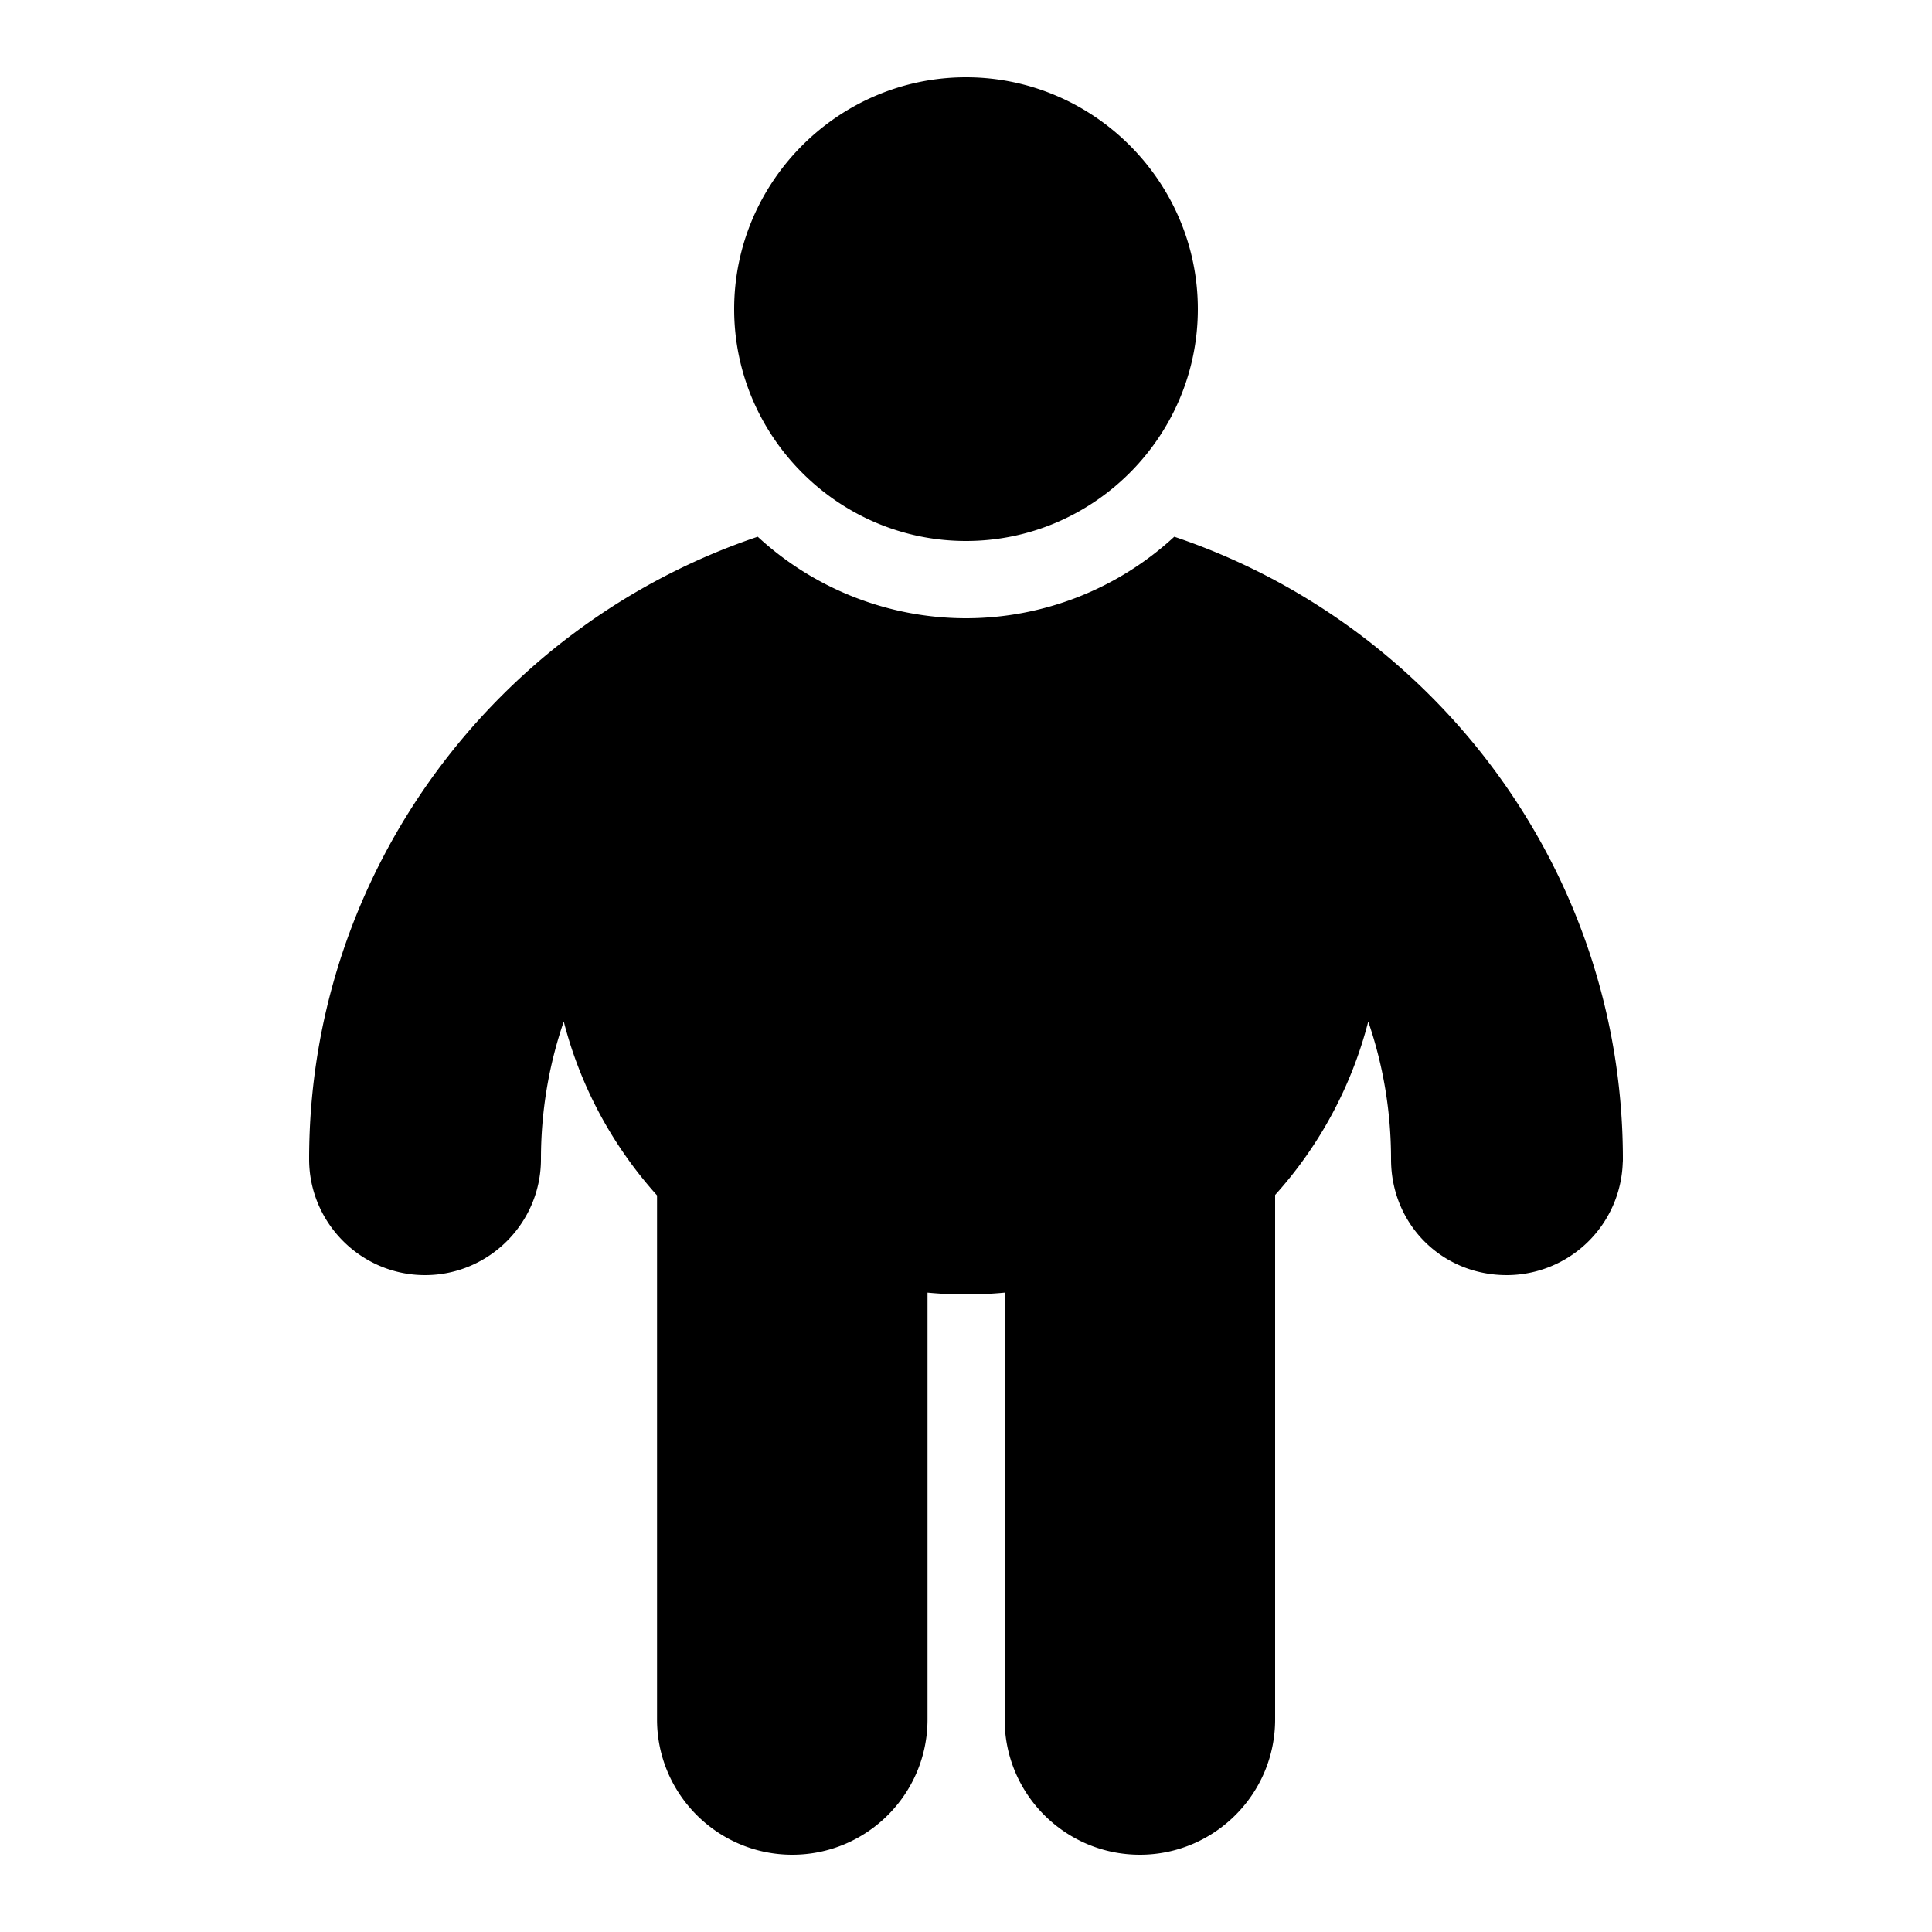 <svg xmlns="http://www.w3.org/2000/svg" viewBox="0 0 50 50"><path d="M25 2c-3.3 0-6 2.7-6 6s2.7 6 6 6 6-2.7 6-6-2.7-6-6-6zm-5.39 11.89C12.874 16.157 8 22.524 8 30c0 1.652 1.348 3 3 3s3-1.348 3-3c0-1.227.2-2.426.59-3.563.426 1.66 1.246 3.2 2.414 4.5V44.5c0 1.93 1.57 3.5 3.5 3.5 1.933 0 3.5-1.57 3.5-3.5V33.453c.664.063 1.332.063 1.996 0V44.5c0 1.93 1.566 3.5 3.5 3.5 1.93 0 3.5-1.57 3.5-3.5V30.926a10.675 10.675 0 0 0 2.41-4.488c.39 1.136.59 2.335.59 3.562 0 1.684 1.316 3 2.996 3a3.008 3.008 0 0 0 3-2.906C42 30.062 42 30.03 42 30c0-7.477-4.875-13.844-11.61-16.11A7.952 7.952 0 0 1 25 16a7.952 7.952 0 0 1-5.39-2.11z"/></svg>